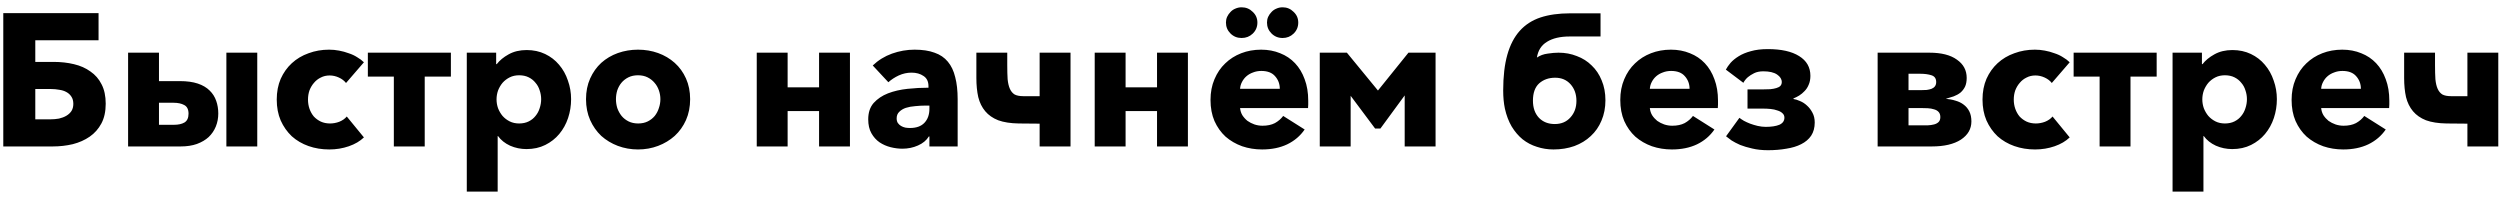 <?xml version="1.0" encoding="UTF-8"?> <svg xmlns="http://www.w3.org/2000/svg" width="239" height="19" viewBox="0 0 239 19" fill="none"> <path d="M0.314 14V1.256H9.422V3.848H3.374V5.918H5.12C5.816 5.918 6.464 5.99 7.064 6.134C7.676 6.278 8.204 6.512 8.648 6.836C9.104 7.148 9.458 7.556 9.71 8.06C9.974 8.564 10.106 9.182 10.106 9.914C10.106 10.658 9.968 11.288 9.692 11.804C9.416 12.32 9.044 12.74 8.576 13.064C8.108 13.388 7.568 13.628 6.956 13.784C6.344 13.928 5.708 14 5.048 14H0.314ZM4.814 11.408C5.102 11.408 5.378 11.384 5.642 11.336C5.906 11.276 6.14 11.186 6.344 11.066C6.548 10.946 6.71 10.796 6.83 10.616C6.95 10.424 7.01 10.196 7.01 9.932C7.01 9.656 6.95 9.428 6.83 9.248C6.71 9.056 6.548 8.906 6.344 8.798C6.152 8.69 5.924 8.618 5.66 8.582C5.408 8.534 5.144 8.51 4.868 8.51H3.374V11.408H4.814ZM15.198 5.036V7.754H17.196C17.868 7.754 18.438 7.832 18.906 7.988C19.374 8.144 19.752 8.366 20.04 8.654C20.328 8.93 20.538 9.26 20.67 9.644C20.802 10.016 20.868 10.418 20.868 10.85C20.868 11.294 20.79 11.708 20.634 12.092C20.478 12.476 20.25 12.812 19.95 13.1C19.65 13.376 19.272 13.598 18.816 13.766C18.372 13.922 17.856 14 17.268 14H12.246V5.036H15.198ZM15.198 11.93H16.638C17.046 11.93 17.376 11.858 17.628 11.714C17.892 11.558 18.024 11.276 18.024 10.868C18.024 10.46 17.886 10.184 17.61 10.04C17.346 9.896 17.01 9.824 16.602 9.824H15.198V11.93ZM24.594 5.036V14H21.642V5.036H24.594ZM33.08 7.934C32.912 7.718 32.684 7.544 32.396 7.412C32.108 7.28 31.814 7.214 31.514 7.214C31.202 7.214 30.92 7.28 30.668 7.412C30.416 7.532 30.2 7.7 30.02 7.916C29.84 8.12 29.696 8.36 29.588 8.636C29.492 8.912 29.444 9.206 29.444 9.518C29.444 9.83 29.492 10.124 29.588 10.4C29.684 10.676 29.822 10.922 30.002 11.138C30.194 11.342 30.416 11.504 30.668 11.624C30.932 11.744 31.226 11.804 31.55 11.804C31.85 11.804 32.144 11.75 32.432 11.642C32.732 11.522 32.972 11.354 33.152 11.138L34.79 13.136C34.418 13.496 33.938 13.778 33.35 13.982C32.762 14.186 32.138 14.288 31.478 14.288C30.77 14.288 30.11 14.18 29.498 13.964C28.886 13.748 28.352 13.436 27.896 13.028C27.452 12.608 27.098 12.104 26.834 11.516C26.582 10.928 26.456 10.262 26.456 9.518C26.456 8.786 26.582 8.126 26.834 7.538C27.098 6.95 27.452 6.452 27.896 6.044C28.352 5.624 28.886 5.306 29.498 5.09C30.11 4.862 30.764 4.748 31.46 4.748C31.784 4.748 32.102 4.778 32.414 4.838C32.738 4.898 33.044 4.982 33.332 5.09C33.632 5.186 33.902 5.312 34.142 5.468C34.394 5.612 34.61 5.774 34.79 5.954L33.08 7.934ZM35.167 5.036H43.105V7.322H40.603V14H37.651V7.322H35.167V5.036ZM54.597 9.482C54.597 10.106 54.501 10.706 54.309 11.282C54.117 11.858 53.835 12.368 53.463 12.812C53.103 13.244 52.659 13.592 52.131 13.856C51.603 14.12 51.003 14.252 50.331 14.252C49.779 14.252 49.257 14.144 48.765 13.928C48.273 13.7 47.889 13.394 47.613 13.01H47.577V18.32H44.625V5.036H47.433V6.134H47.487C47.763 5.774 48.141 5.462 48.621 5.198C49.113 4.922 49.689 4.784 50.349 4.784C50.997 4.784 51.585 4.91 52.113 5.162C52.641 5.414 53.085 5.756 53.445 6.188C53.817 6.62 54.099 7.124 54.291 7.7C54.495 8.264 54.597 8.858 54.597 9.482ZM51.735 9.482C51.735 9.194 51.687 8.912 51.591 8.636C51.507 8.36 51.375 8.12 51.195 7.916C51.027 7.7 50.811 7.526 50.547 7.394C50.283 7.262 49.977 7.196 49.629 7.196C49.293 7.196 48.993 7.262 48.729 7.394C48.465 7.526 48.237 7.7 48.045 7.916C47.865 8.132 47.721 8.378 47.613 8.654C47.517 8.93 47.469 9.212 47.469 9.5C47.469 9.788 47.517 10.07 47.613 10.346C47.721 10.622 47.865 10.868 48.045 11.084C48.237 11.3 48.465 11.474 48.729 11.606C48.993 11.738 49.293 11.804 49.629 11.804C49.977 11.804 50.283 11.738 50.547 11.606C50.811 11.474 51.027 11.3 51.195 11.084C51.375 10.868 51.507 10.622 51.591 10.346C51.687 10.058 51.735 9.77 51.735 9.482ZM65.977 9.482C65.977 10.214 65.845 10.88 65.581 11.48C65.317 12.068 64.957 12.572 64.501 12.992C64.045 13.4 63.517 13.718 62.917 13.946C62.317 14.174 61.675 14.288 60.991 14.288C60.319 14.288 59.677 14.174 59.065 13.946C58.465 13.718 57.937 13.4 57.481 12.992C57.037 12.572 56.683 12.068 56.419 11.48C56.155 10.88 56.023 10.214 56.023 9.482C56.023 8.75 56.155 8.09 56.419 7.502C56.683 6.914 57.037 6.416 57.481 6.008C57.937 5.6 58.465 5.288 59.065 5.072C59.677 4.856 60.319 4.748 60.991 4.748C61.675 4.748 62.317 4.856 62.917 5.072C63.517 5.288 64.045 5.6 64.501 6.008C64.957 6.416 65.317 6.914 65.581 7.502C65.845 8.09 65.977 8.75 65.977 9.482ZM63.133 9.482C63.133 9.194 63.085 8.912 62.989 8.636C62.893 8.36 62.755 8.12 62.575 7.916C62.395 7.7 62.173 7.526 61.909 7.394C61.645 7.262 61.339 7.196 60.991 7.196C60.643 7.196 60.337 7.262 60.073 7.394C59.809 7.526 59.587 7.7 59.407 7.916C59.239 8.12 59.107 8.36 59.011 8.636C58.927 8.912 58.885 9.194 58.885 9.482C58.885 9.77 58.927 10.052 59.011 10.328C59.107 10.604 59.245 10.856 59.425 11.084C59.605 11.3 59.827 11.474 60.091 11.606C60.355 11.738 60.661 11.804 61.009 11.804C61.357 11.804 61.663 11.738 61.927 11.606C62.191 11.474 62.413 11.3 62.593 11.084C62.773 10.856 62.905 10.604 62.989 10.328C63.085 10.052 63.133 9.77 63.133 9.482ZM75.297 14H72.345V5.036H75.297V8.348H78.303V5.036H81.255V14H78.303V10.616H75.297V14ZM88.852 10.094H88.474C88.15 10.094 87.82 10.112 87.484 10.148C87.16 10.172 86.866 10.226 86.602 10.31C86.35 10.394 86.14 10.52 85.972 10.688C85.804 10.844 85.72 11.054 85.72 11.318C85.72 11.486 85.756 11.63 85.828 11.75C85.912 11.87 86.014 11.966 86.134 12.038C86.254 12.11 86.392 12.164 86.548 12.2C86.704 12.224 86.854 12.236 86.998 12.236C87.598 12.236 88.054 12.074 88.366 11.75C88.69 11.414 88.852 10.964 88.852 10.4V10.094ZM83.434 6.26C83.962 5.756 84.574 5.378 85.27 5.126C85.978 4.874 86.698 4.748 87.43 4.748C88.186 4.748 88.822 4.844 89.338 5.036C89.866 5.216 90.292 5.504 90.616 5.9C90.94 6.284 91.174 6.776 91.318 7.376C91.474 7.964 91.552 8.666 91.552 9.482V14H88.852V13.046H88.798C88.57 13.418 88.222 13.706 87.754 13.91C87.298 14.114 86.8 14.216 86.26 14.216C85.9 14.216 85.528 14.168 85.144 14.072C84.76 13.976 84.406 13.82 84.082 13.604C83.77 13.388 83.512 13.1 83.308 12.74C83.104 12.38 83.002 11.936 83.002 11.408C83.002 10.76 83.176 10.238 83.524 9.842C83.884 9.446 84.34 9.14 84.892 8.924C85.456 8.708 86.08 8.564 86.764 8.492C87.448 8.42 88.114 8.384 88.762 8.384V8.24C88.762 7.796 88.606 7.472 88.294 7.268C87.982 7.052 87.598 6.944 87.142 6.944C86.722 6.944 86.314 7.034 85.918 7.214C85.534 7.394 85.204 7.61 84.928 7.862L83.434 6.26ZM93.341 5.036H96.293V6.242C96.293 6.758 96.305 7.202 96.329 7.574C96.365 7.946 96.438 8.252 96.546 8.492C96.653 8.732 96.803 8.912 96.996 9.032C97.2 9.14 97.475 9.194 97.823 9.194H99.389V5.036H102.342V14H99.389V11.822L97.391 11.804C96.612 11.792 95.957 11.69 95.43 11.498C94.913 11.294 94.499 11.006 94.188 10.634C93.876 10.262 93.653 9.812 93.522 9.284C93.401 8.744 93.341 8.138 93.341 7.466V5.036ZM107.606 14H104.654V5.036H107.606V8.348H110.612V5.036H113.564V14H110.612V10.616H107.606V14ZM122.349 8.492C122.349 8.024 122.199 7.622 121.899 7.286C121.611 6.95 121.173 6.782 120.585 6.782C120.297 6.782 120.033 6.83 119.793 6.926C119.553 7.01 119.343 7.13 119.163 7.286C118.983 7.442 118.839 7.628 118.731 7.844C118.623 8.048 118.563 8.264 118.551 8.492H122.349ZM125.067 9.626C125.067 9.746 125.067 9.866 125.067 9.986C125.067 10.106 125.061 10.22 125.049 10.328H118.551C118.575 10.58 118.647 10.808 118.767 11.012C118.899 11.216 119.061 11.396 119.253 11.552C119.457 11.696 119.679 11.81 119.919 11.894C120.171 11.978 120.429 12.02 120.693 12.02C121.161 12.02 121.557 11.936 121.881 11.768C122.205 11.588 122.469 11.36 122.673 11.084L124.725 12.38C124.305 12.992 123.747 13.466 123.051 13.802C122.367 14.126 121.569 14.288 120.657 14.288C119.985 14.288 119.349 14.186 118.749 13.982C118.149 13.766 117.621 13.46 117.165 13.064C116.721 12.656 116.367 12.158 116.103 11.57C115.851 10.982 115.725 10.31 115.725 9.554C115.725 8.822 115.851 8.162 116.103 7.574C116.355 6.974 116.697 6.47 117.129 6.062C117.561 5.642 118.071 5.318 118.659 5.09C119.247 4.862 119.883 4.748 120.567 4.748C121.227 4.748 121.833 4.862 122.385 5.09C122.937 5.306 123.411 5.624 123.807 6.044C124.203 6.464 124.509 6.974 124.725 7.574C124.953 8.174 125.067 8.858 125.067 9.626ZM124.113 2.156C124.113 2.576 123.963 2.93 123.663 3.218C123.375 3.494 123.027 3.632 122.619 3.632C122.199 3.632 121.845 3.488 121.557 3.2C121.269 2.912 121.125 2.564 121.125 2.156C121.125 1.964 121.161 1.784 121.233 1.616C121.317 1.436 121.425 1.28 121.557 1.148C121.689 1.004 121.845 0.896 122.025 0.824C122.205 0.74 122.403 0.698 122.619 0.698C123.027 0.698 123.375 0.842 123.663 1.13C123.963 1.406 124.113 1.748 124.113 2.156ZM120.207 2.156C120.207 2.576 120.057 2.93 119.757 3.218C119.469 3.494 119.115 3.632 118.695 3.632C118.275 3.632 117.921 3.488 117.633 3.2C117.345 2.912 117.201 2.564 117.201 2.156C117.201 1.964 117.237 1.784 117.309 1.616C117.393 1.436 117.501 1.28 117.633 1.148C117.765 1.004 117.921 0.896 118.101 0.824C118.293 0.74 118.491 0.698 118.695 0.698C119.115 0.698 119.469 0.842 119.757 1.13C120.057 1.406 120.207 1.748 120.207 2.156ZM128.762 5.036L131.732 8.654L134.648 5.036H137.24V14H134.288V9.122L131.966 12.29H131.462L129.122 9.158V14H126.17V5.036H128.762ZM150.707 9.644C150.707 9.008 150.521 8.48 150.149 8.06C149.777 7.64 149.285 7.43 148.673 7.43C148.061 7.43 147.551 7.61 147.143 7.97C146.747 8.33 146.549 8.882 146.549 9.626C146.549 10.31 146.741 10.856 147.125 11.264C147.509 11.66 148.013 11.858 148.637 11.858C149.261 11.858 149.759 11.648 150.131 11.228C150.515 10.808 150.707 10.28 150.707 9.644ZM148.997 5.036C149.621 5.036 150.203 5.144 150.743 5.36C151.295 5.564 151.769 5.864 152.165 6.26C152.573 6.644 152.891 7.118 153.119 7.682C153.359 8.246 153.479 8.882 153.479 9.59C153.479 10.298 153.353 10.946 153.101 11.534C152.861 12.11 152.519 12.602 152.075 13.01C151.643 13.418 151.121 13.736 150.509 13.964C149.897 14.18 149.231 14.288 148.511 14.288C147.959 14.288 147.431 14.204 146.927 14.036C146.423 13.88 145.967 13.64 145.559 13.316C145.163 12.992 144.815 12.584 144.515 12.092C144.227 11.6 144.011 11.03 143.867 10.382C143.759 9.866 143.705 9.29 143.705 8.654C143.705 7.31 143.837 6.17 144.101 5.234C144.365 4.298 144.761 3.536 145.289 2.948C145.817 2.36 146.477 1.934 147.269 1.67C148.073 1.406 149.015 1.274 150.095 1.274H153.011V3.488H150.059C149.159 3.488 148.439 3.656 147.899 3.992C147.359 4.316 147.035 4.82 146.927 5.504C147.227 5.3 147.569 5.174 147.953 5.126C148.337 5.066 148.685 5.036 148.997 5.036ZM161.523 8.492C161.523 8.024 161.373 7.622 161.073 7.286C160.785 6.95 160.347 6.782 159.759 6.782C159.471 6.782 159.207 6.83 158.967 6.926C158.727 7.01 158.517 7.13 158.337 7.286C158.157 7.442 158.013 7.628 157.905 7.844C157.797 8.048 157.737 8.264 157.725 8.492H161.523ZM164.241 9.626C164.241 9.746 164.241 9.866 164.241 9.986C164.241 10.106 164.235 10.22 164.223 10.328H157.725C157.749 10.58 157.821 10.808 157.941 11.012C158.073 11.216 158.235 11.396 158.427 11.552C158.631 11.696 158.853 11.81 159.093 11.894C159.345 11.978 159.603 12.02 159.867 12.02C160.335 12.02 160.731 11.936 161.055 11.768C161.379 11.588 161.643 11.36 161.847 11.084L163.899 12.38C163.479 12.992 162.921 13.466 162.225 13.802C161.541 14.126 160.743 14.288 159.831 14.288C159.159 14.288 158.523 14.186 157.923 13.982C157.323 13.766 156.795 13.46 156.339 13.064C155.895 12.656 155.541 12.158 155.277 11.57C155.025 10.982 154.899 10.31 154.899 9.554C154.899 8.822 155.025 8.162 155.277 7.574C155.529 6.974 155.871 6.47 156.303 6.062C156.735 5.642 157.245 5.318 157.833 5.09C158.421 4.862 159.057 4.748 159.741 4.748C160.401 4.748 161.007 4.862 161.559 5.09C162.111 5.306 162.585 5.624 162.981 6.044C163.377 6.464 163.683 6.974 163.899 7.574C164.127 8.174 164.241 8.858 164.241 9.626ZM166.666 7.916L164.992 6.656C165.1 6.452 165.25 6.236 165.442 6.008C165.646 5.78 165.904 5.57 166.216 5.378C166.54 5.174 166.93 5.012 167.386 4.892C167.842 4.76 168.382 4.694 169.006 4.694C170.29 4.694 171.286 4.916 171.994 5.36C172.714 5.804 173.074 6.434 173.074 7.25C173.074 7.574 173.02 7.856 172.912 8.096C172.816 8.336 172.684 8.54 172.516 8.708C172.36 8.876 172.186 9.02 171.994 9.14C171.814 9.248 171.634 9.338 171.454 9.41V9.464C171.634 9.488 171.844 9.554 172.084 9.662C172.324 9.758 172.546 9.902 172.75 10.094C172.954 10.274 173.128 10.502 173.272 10.778C173.416 11.042 173.488 11.354 173.488 11.714C173.488 12.206 173.374 12.626 173.146 12.974C172.918 13.31 172.6 13.58 172.192 13.784C171.796 13.988 171.322 14.132 170.77 14.216C170.23 14.312 169.648 14.36 169.024 14.36C168.46 14.36 167.956 14.306 167.512 14.198C167.08 14.102 166.696 13.988 166.36 13.856C166.036 13.712 165.76 13.568 165.532 13.424C165.316 13.268 165.142 13.136 165.01 13.028L166.288 11.264C166.396 11.348 166.54 11.444 166.72 11.552C166.9 11.648 167.098 11.738 167.314 11.822C167.542 11.906 167.782 11.978 168.034 12.038C168.298 12.098 168.556 12.128 168.808 12.128C169.348 12.128 169.78 12.062 170.104 11.93C170.428 11.786 170.59 11.558 170.59 11.246C170.59 11.078 170.53 10.94 170.41 10.832C170.29 10.712 170.128 10.622 169.924 10.562C169.732 10.49 169.516 10.442 169.276 10.418C169.036 10.394 168.79 10.382 168.538 10.382H167.062V8.546H168.538C168.79 8.546 169.024 8.54 169.24 8.528C169.468 8.504 169.66 8.468 169.816 8.42C169.984 8.372 170.11 8.306 170.194 8.222C170.29 8.126 170.338 8 170.338 7.844C170.338 7.568 170.188 7.328 169.888 7.124C169.588 6.92 169.15 6.818 168.574 6.818C168.226 6.818 167.932 6.878 167.692 6.998C167.452 7.118 167.254 7.244 167.098 7.376C166.918 7.532 166.774 7.712 166.666 7.916ZM184.686 14H179.502V5.036H184.452C185.592 5.036 186.468 5.258 187.08 5.702C187.704 6.134 188.016 6.716 188.016 7.448C188.016 7.784 187.962 8.066 187.854 8.294C187.746 8.51 187.602 8.696 187.422 8.852C187.242 8.996 187.026 9.116 186.774 9.212C186.534 9.296 186.282 9.374 186.018 9.446C186.342 9.47 186.654 9.53 186.954 9.626C187.254 9.71 187.512 9.836 187.728 10.004C187.956 10.172 188.136 10.388 188.268 10.652C188.4 10.916 188.466 11.234 188.466 11.606C188.466 12.326 188.13 12.908 187.458 13.352C186.786 13.784 185.862 14 184.686 14ZM182.454 11.984H183.57C183.81 11.984 184.044 11.984 184.272 11.984C184.512 11.972 184.722 11.942 184.902 11.894C185.082 11.846 185.226 11.768 185.334 11.66C185.442 11.552 185.496 11.396 185.496 11.192C185.496 10.988 185.442 10.826 185.334 10.706C185.226 10.586 185.082 10.502 184.902 10.454C184.722 10.394 184.518 10.358 184.29 10.346C184.062 10.334 183.828 10.328 183.588 10.328H182.454V11.984ZM183.642 8.618C183.834 8.618 184.014 8.612 184.182 8.6C184.362 8.576 184.518 8.54 184.65 8.492C184.794 8.432 184.902 8.354 184.974 8.258C185.058 8.15 185.1 8.012 185.1 7.844C185.1 7.508 184.95 7.292 184.65 7.196C184.35 7.1 184.002 7.052 183.606 7.052H182.454V8.618H183.642ZM196.152 7.934C195.984 7.718 195.756 7.544 195.468 7.412C195.18 7.28 194.886 7.214 194.586 7.214C194.274 7.214 193.992 7.28 193.74 7.412C193.488 7.532 193.272 7.7 193.092 7.916C192.912 8.12 192.768 8.36 192.66 8.636C192.564 8.912 192.516 9.206 192.516 9.518C192.516 9.83 192.564 10.124 192.66 10.4C192.756 10.676 192.894 10.922 193.074 11.138C193.266 11.342 193.488 11.504 193.74 11.624C194.004 11.744 194.298 11.804 194.622 11.804C194.922 11.804 195.216 11.75 195.504 11.642C195.804 11.522 196.044 11.354 196.224 11.138L197.862 13.136C197.49 13.496 197.01 13.778 196.422 13.982C195.834 14.186 195.21 14.288 194.55 14.288C193.842 14.288 193.182 14.18 192.57 13.964C191.958 13.748 191.424 13.436 190.968 13.028C190.524 12.608 190.17 12.104 189.906 11.516C189.654 10.928 189.528 10.262 189.528 9.518C189.528 8.786 189.654 8.126 189.906 7.538C190.17 6.95 190.524 6.452 190.968 6.044C191.424 5.624 191.958 5.306 192.57 5.09C193.182 4.862 193.836 4.748 194.532 4.748C194.856 4.748 195.174 4.778 195.486 4.838C195.81 4.898 196.116 4.982 196.404 5.09C196.704 5.186 196.974 5.312 197.214 5.468C197.466 5.612 197.682 5.774 197.862 5.954L196.152 7.934ZM198.239 5.036H206.177V7.322H203.675V14H200.723V7.322H198.239V5.036ZM217.669 9.482C217.669 10.106 217.573 10.706 217.381 11.282C217.189 11.858 216.907 12.368 216.535 12.812C216.175 13.244 215.731 13.592 215.203 13.856C214.675 14.12 214.075 14.252 213.403 14.252C212.851 14.252 212.329 14.144 211.837 13.928C211.345 13.7 210.961 13.394 210.685 13.01H210.649V18.32H207.697V5.036H210.505V6.134H210.559C210.835 5.774 211.213 5.462 211.693 5.198C212.185 4.922 212.761 4.784 213.421 4.784C214.069 4.784 214.657 4.91 215.185 5.162C215.713 5.414 216.157 5.756 216.517 6.188C216.889 6.62 217.171 7.124 217.363 7.7C217.567 8.264 217.669 8.858 217.669 9.482ZM214.807 9.482C214.807 9.194 214.759 8.912 214.663 8.636C214.579 8.36 214.447 8.12 214.267 7.916C214.099 7.7 213.883 7.526 213.619 7.394C213.355 7.262 213.049 7.196 212.701 7.196C212.365 7.196 212.065 7.262 211.801 7.394C211.537 7.526 211.309 7.7 211.117 7.916C210.937 8.132 210.793 8.378 210.685 8.654C210.589 8.93 210.541 9.212 210.541 9.5C210.541 9.788 210.589 10.07 210.685 10.346C210.793 10.622 210.937 10.868 211.117 11.084C211.309 11.3 211.537 11.474 211.801 11.606C212.065 11.738 212.365 11.804 212.701 11.804C213.049 11.804 213.355 11.738 213.619 11.606C213.883 11.474 214.099 11.3 214.267 11.084C214.447 10.868 214.579 10.622 214.663 10.346C214.759 10.058 214.807 9.77 214.807 9.482ZM225.701 8.492C225.701 8.024 225.551 7.622 225.251 7.286C224.963 6.95 224.525 6.782 223.937 6.782C223.649 6.782 223.385 6.83 223.145 6.926C222.905 7.01 222.695 7.13 222.515 7.286C222.335 7.442 222.191 7.628 222.083 7.844C221.975 8.048 221.915 8.264 221.903 8.492H225.701ZM228.419 9.626C228.419 9.746 228.419 9.866 228.419 9.986C228.419 10.106 228.413 10.22 228.401 10.328H221.903C221.927 10.58 221.999 10.808 222.119 11.012C222.251 11.216 222.413 11.396 222.605 11.552C222.809 11.696 223.031 11.81 223.271 11.894C223.523 11.978 223.781 12.02 224.045 12.02C224.513 12.02 224.909 11.936 225.233 11.768C225.557 11.588 225.821 11.36 226.025 11.084L228.077 12.38C227.657 12.992 227.099 13.466 226.403 13.802C225.719 14.126 224.921 14.288 224.009 14.288C223.337 14.288 222.701 14.186 222.101 13.982C221.501 13.766 220.973 13.46 220.517 13.064C220.073 12.656 219.719 12.158 219.455 11.57C219.203 10.982 219.077 10.31 219.077 9.554C219.077 8.822 219.203 8.162 219.455 7.574C219.707 6.974 220.049 6.47 220.481 6.062C220.913 5.642 221.423 5.318 222.011 5.09C222.599 4.862 223.235 4.748 223.919 4.748C224.579 4.748 225.185 4.862 225.737 5.09C226.289 5.306 226.763 5.624 227.159 6.044C227.555 6.464 227.861 6.974 228.077 7.574C228.305 8.174 228.419 8.858 228.419 9.626ZM229.836 5.036H232.788V6.242C232.788 6.758 232.8 7.202 232.824 7.574C232.86 7.946 232.932 8.252 233.04 8.492C233.148 8.732 233.298 8.912 233.49 9.032C233.694 9.14 233.97 9.194 234.318 9.194H235.884V5.036H238.836V14H235.884V11.822L233.886 11.804C233.106 11.792 232.452 11.69 231.924 11.498C231.408 11.294 230.994 11.006 230.682 10.634C230.37 10.262 230.148 9.812 230.016 9.284C229.896 8.744 229.836 8.138 229.836 7.466V5.036Z" fill="black"></path> </svg> 